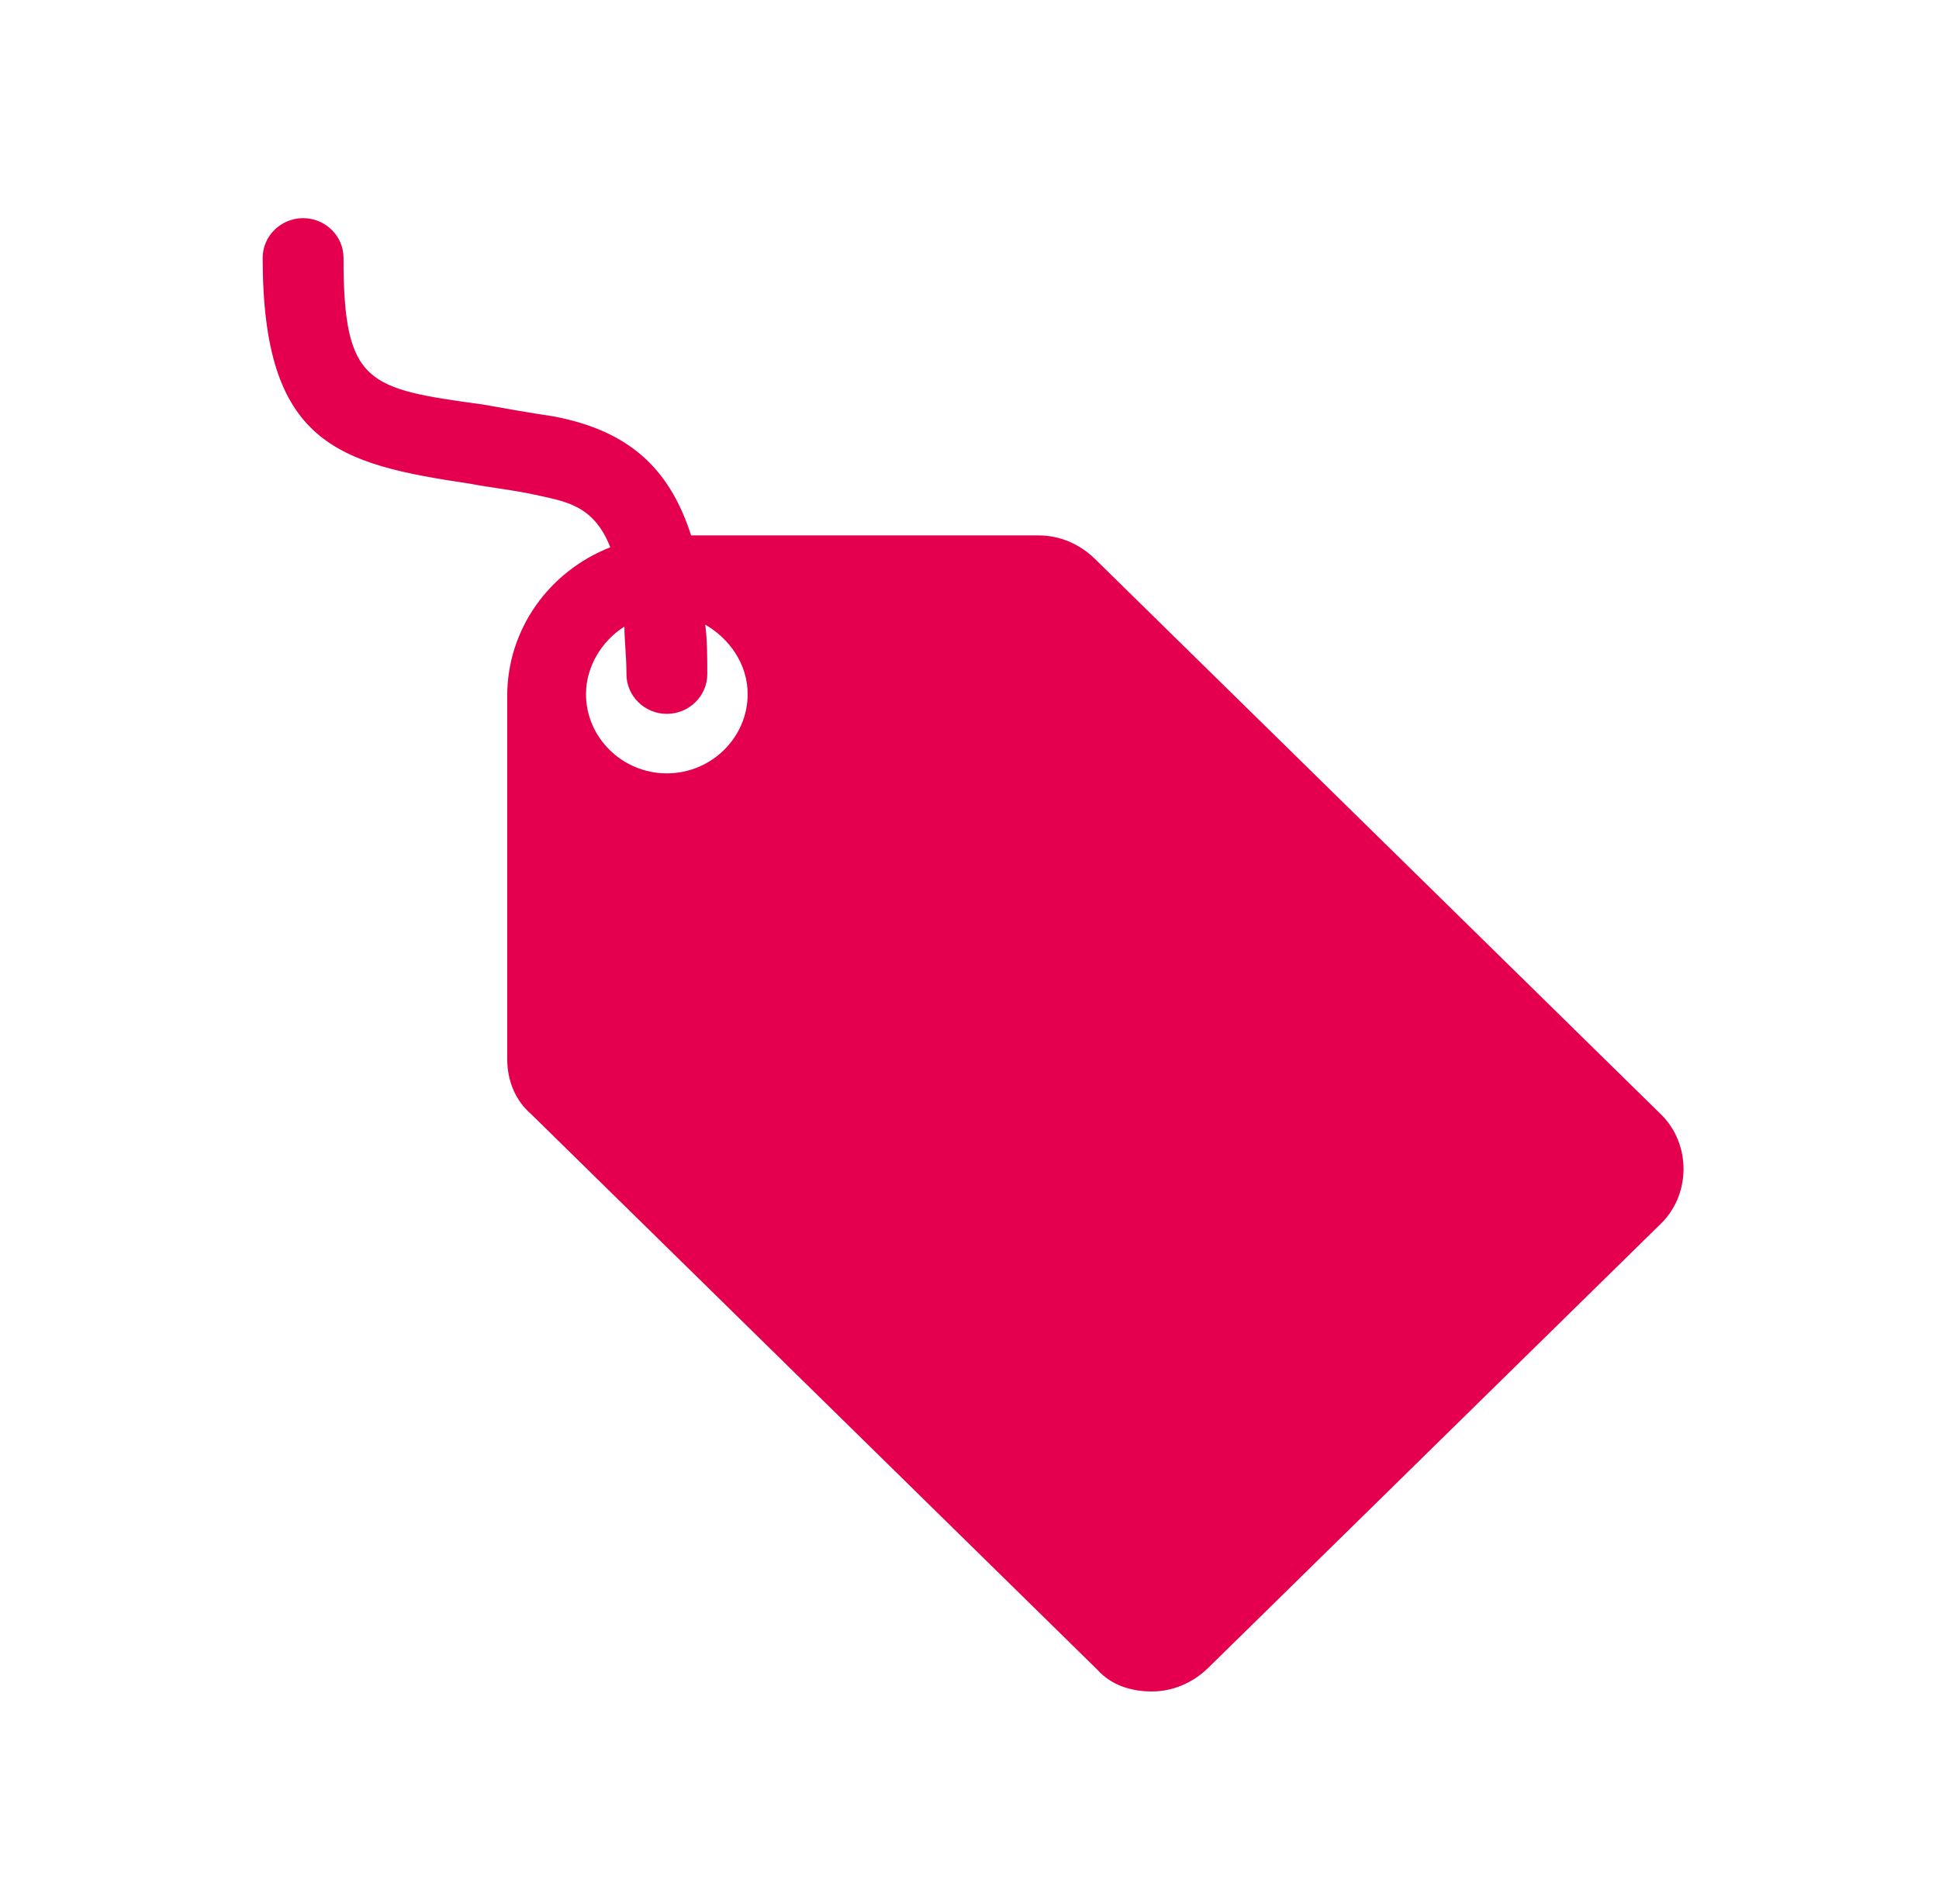 <svg width="55" height="54" xmlns="http://www.w3.org/2000/svg" xmlns:xlink="http://www.w3.org/1999/xlink" xml:space="preserve" overflow="hidden"><g transform="translate(-863 -319)"><path d="M18.562 21.938C17.325 21.938 16.312 20.925 16.312 19.688 16.312 18.9 16.762 18.169 17.381 17.775 17.381 18.169 17.438 18.619 17.438 19.125 17.438 19.744 17.944 20.25 18.562 20.25 19.181 20.25 19.688 19.744 19.688 19.125 19.688 18.619 19.688 18.169 19.631 17.719 20.306 18.113 20.812 18.844 20.812 19.688 20.812 20.925 19.8 21.938 18.562 21.938ZM46.237 31.613 30.488 15.863C30.038 15.412 29.475 15.188 28.913 15.188L19.238 15.188C18.619 13.219 17.438 12.206 15.412 11.812 14.681 11.7 14.062 11.588 13.444 11.475 10.238 11.025 9.562 10.912 9.562 7.312 9.562 6.694 9.056 6.188 8.438 6.188 7.819 6.188 7.312 6.694 7.312 7.312 7.312 12.6 9.394 13.162 13.106 13.725 13.669 13.838 14.287 13.894 15.019 14.062 15.75 14.231 16.538 14.344 16.988 15.525 15.3 16.2 14.119 17.831 14.119 19.744L14.119 30.038C14.119 30.656 14.344 31.219 14.794 31.613L30.544 47.362C30.938 47.812 31.5 47.981 32.062 47.981 32.625 47.981 33.188 47.756 33.638 47.306L46.181 34.763C47.081 33.919 47.081 32.456 46.237 31.613Z" fill="#E5004F" transform="matrix(1.019 0 0 1 863 319)"/></g></svg>